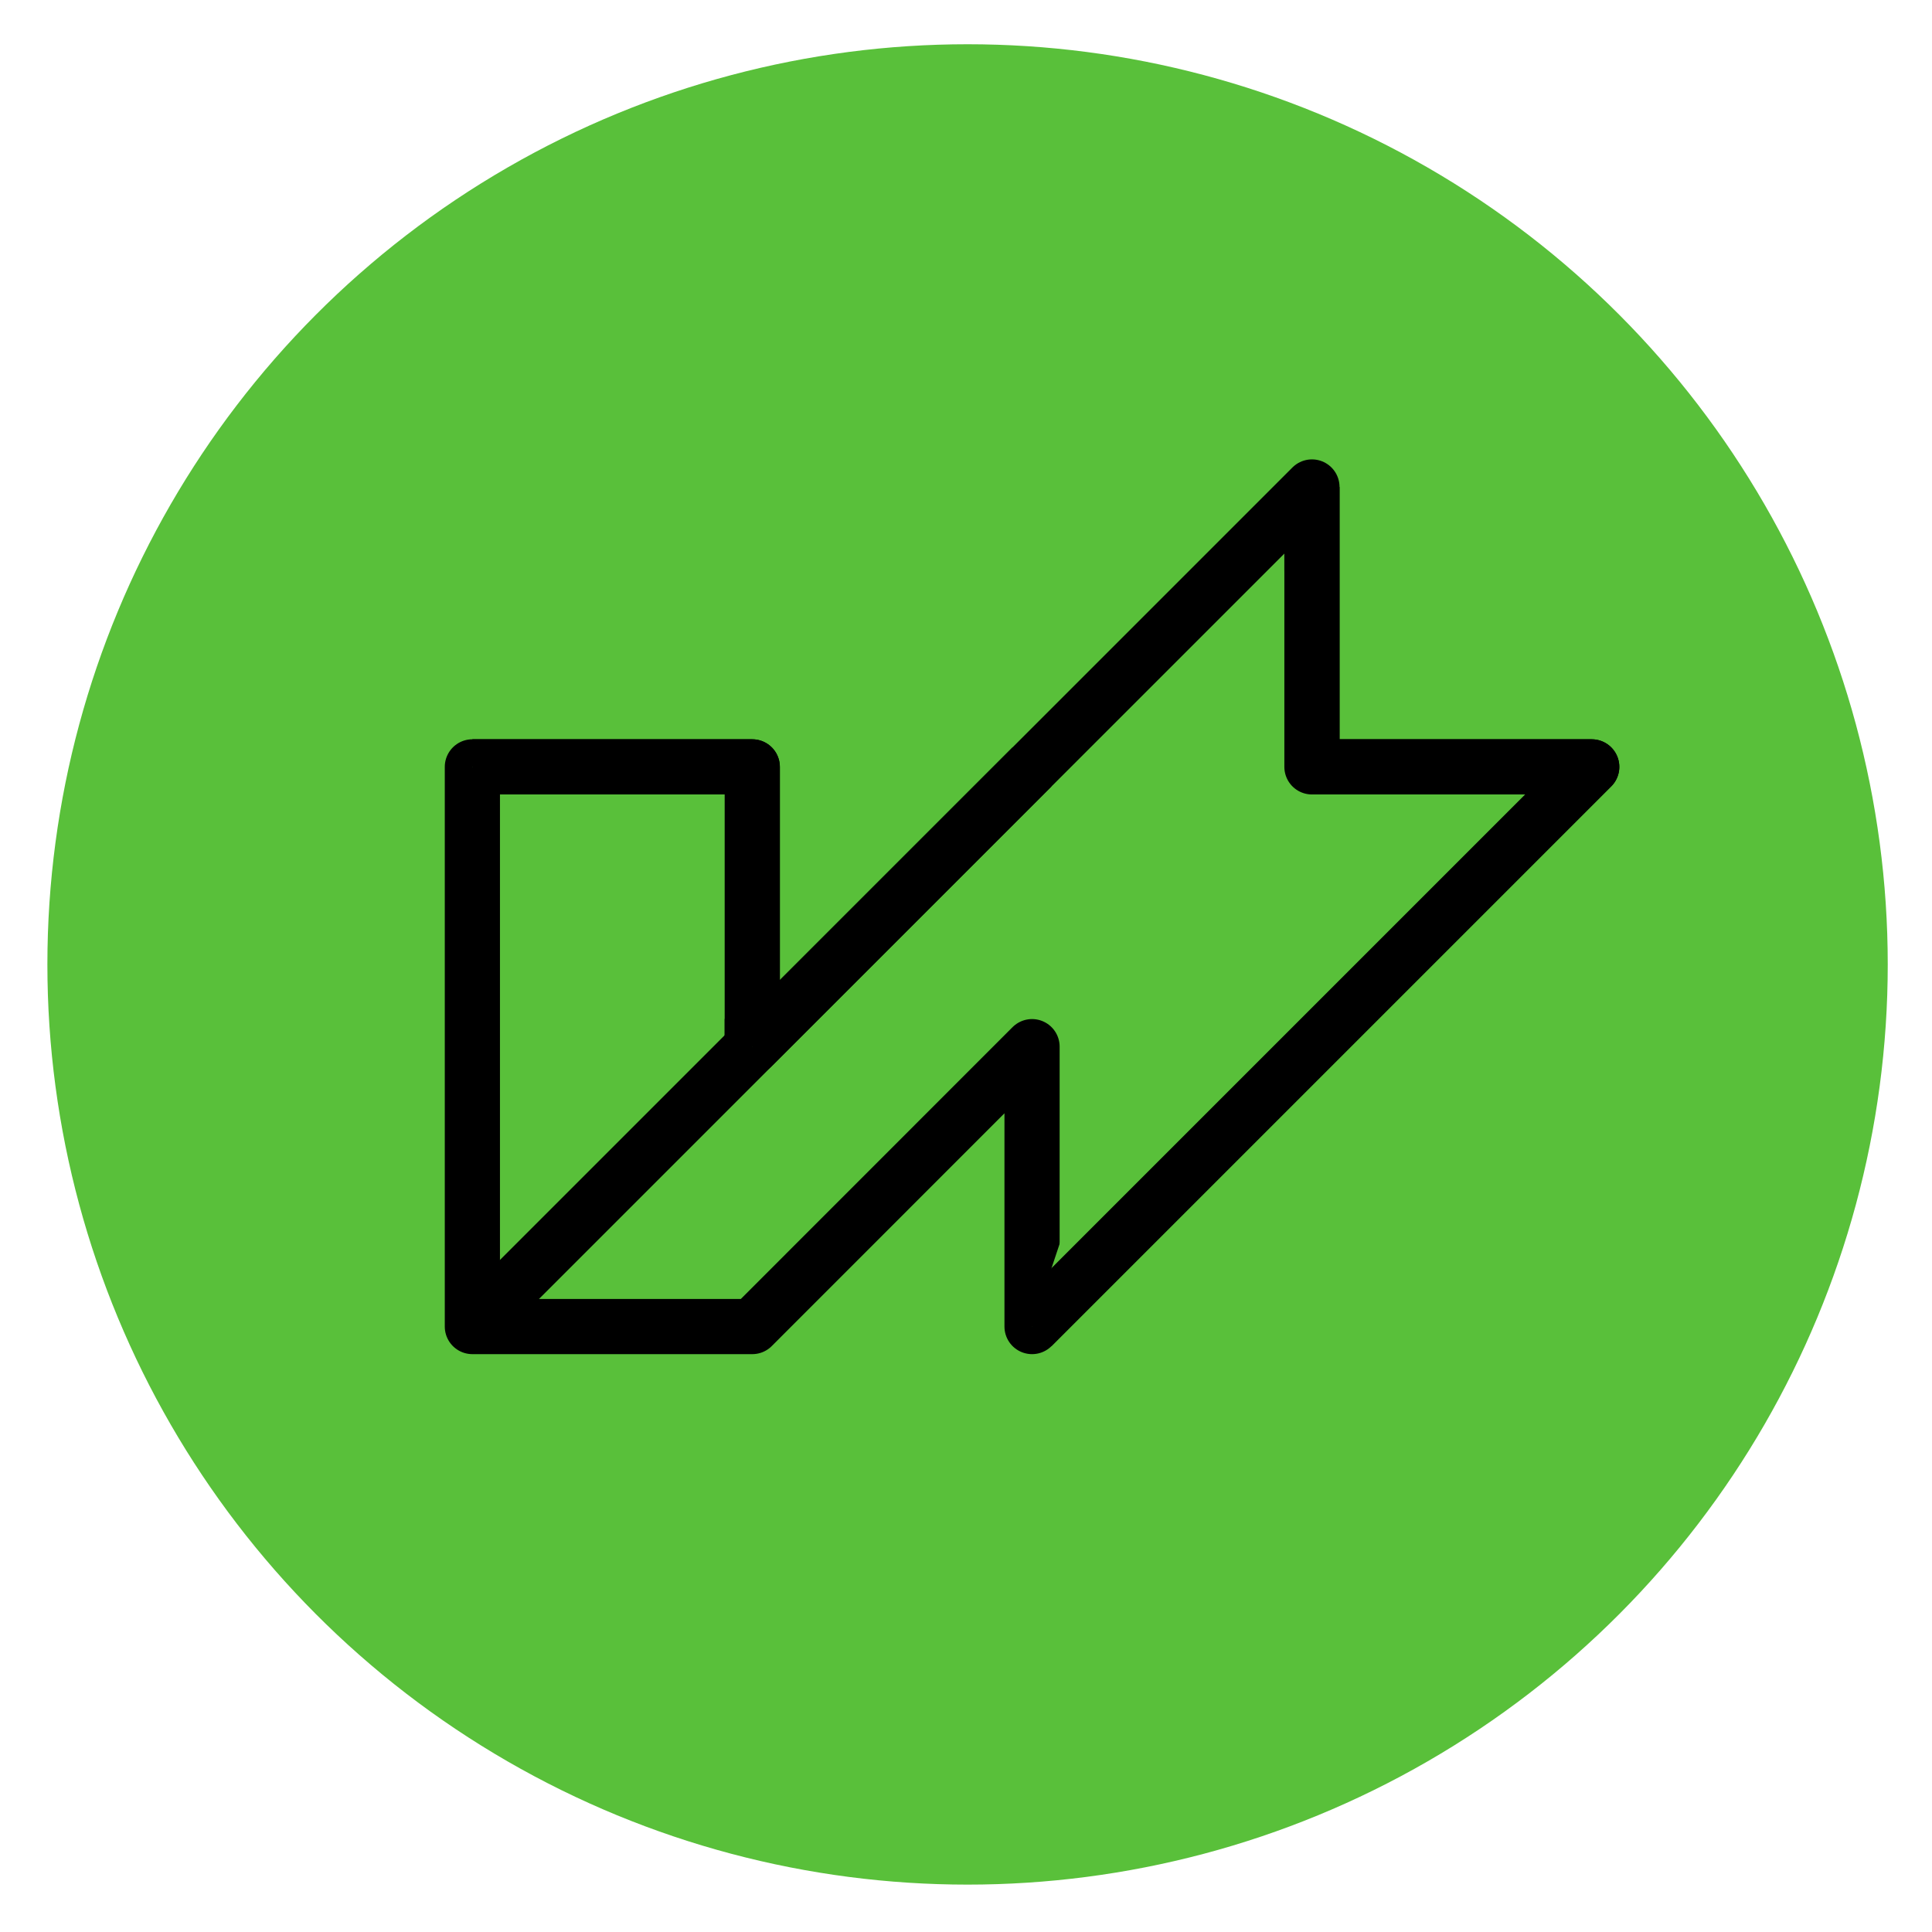 <svg viewBox="0 0 178.57 178.57" xmlns="http://www.w3.org/2000/svg" data-name="Camada 1" id="Camada_1">
  <defs>
    <style>
      .cls-1, .cls-2 {
        fill: #59c03a;
      }

      .cls-2 {
        stroke: #000;
        stroke-linejoin: round;
        stroke-width: 5.1px;
      }
    </style>
  </defs>
  <circle r="85.05" cy="89.14" cx="89.43" class="cls-1"></circle>
  <g>
    <polygon points="95.39 122.61 95.39 96.74 69.53 122.61 43.66 122.61 43.66 70.88 69.53 70.88 69.53 96.74 95.39 70.88 121.26 45.01 121.26 70.88 147.12 70.88 95.39 122.61" class="cls-2"></polygon>
    <polyline points="43.66 122.61 69.53 96.74 95.39 70.88" class="cls-2"></polyline>
    <polyline points="121.26 45.01 121.26 70.88 147.12 70.88 95.39 122.61" class="cls-2"></polyline>
    <polyline points="43.66 70.88 69.53 70.88 69.53 96.74" class="cls-2"></polyline>
  </g>
</svg>